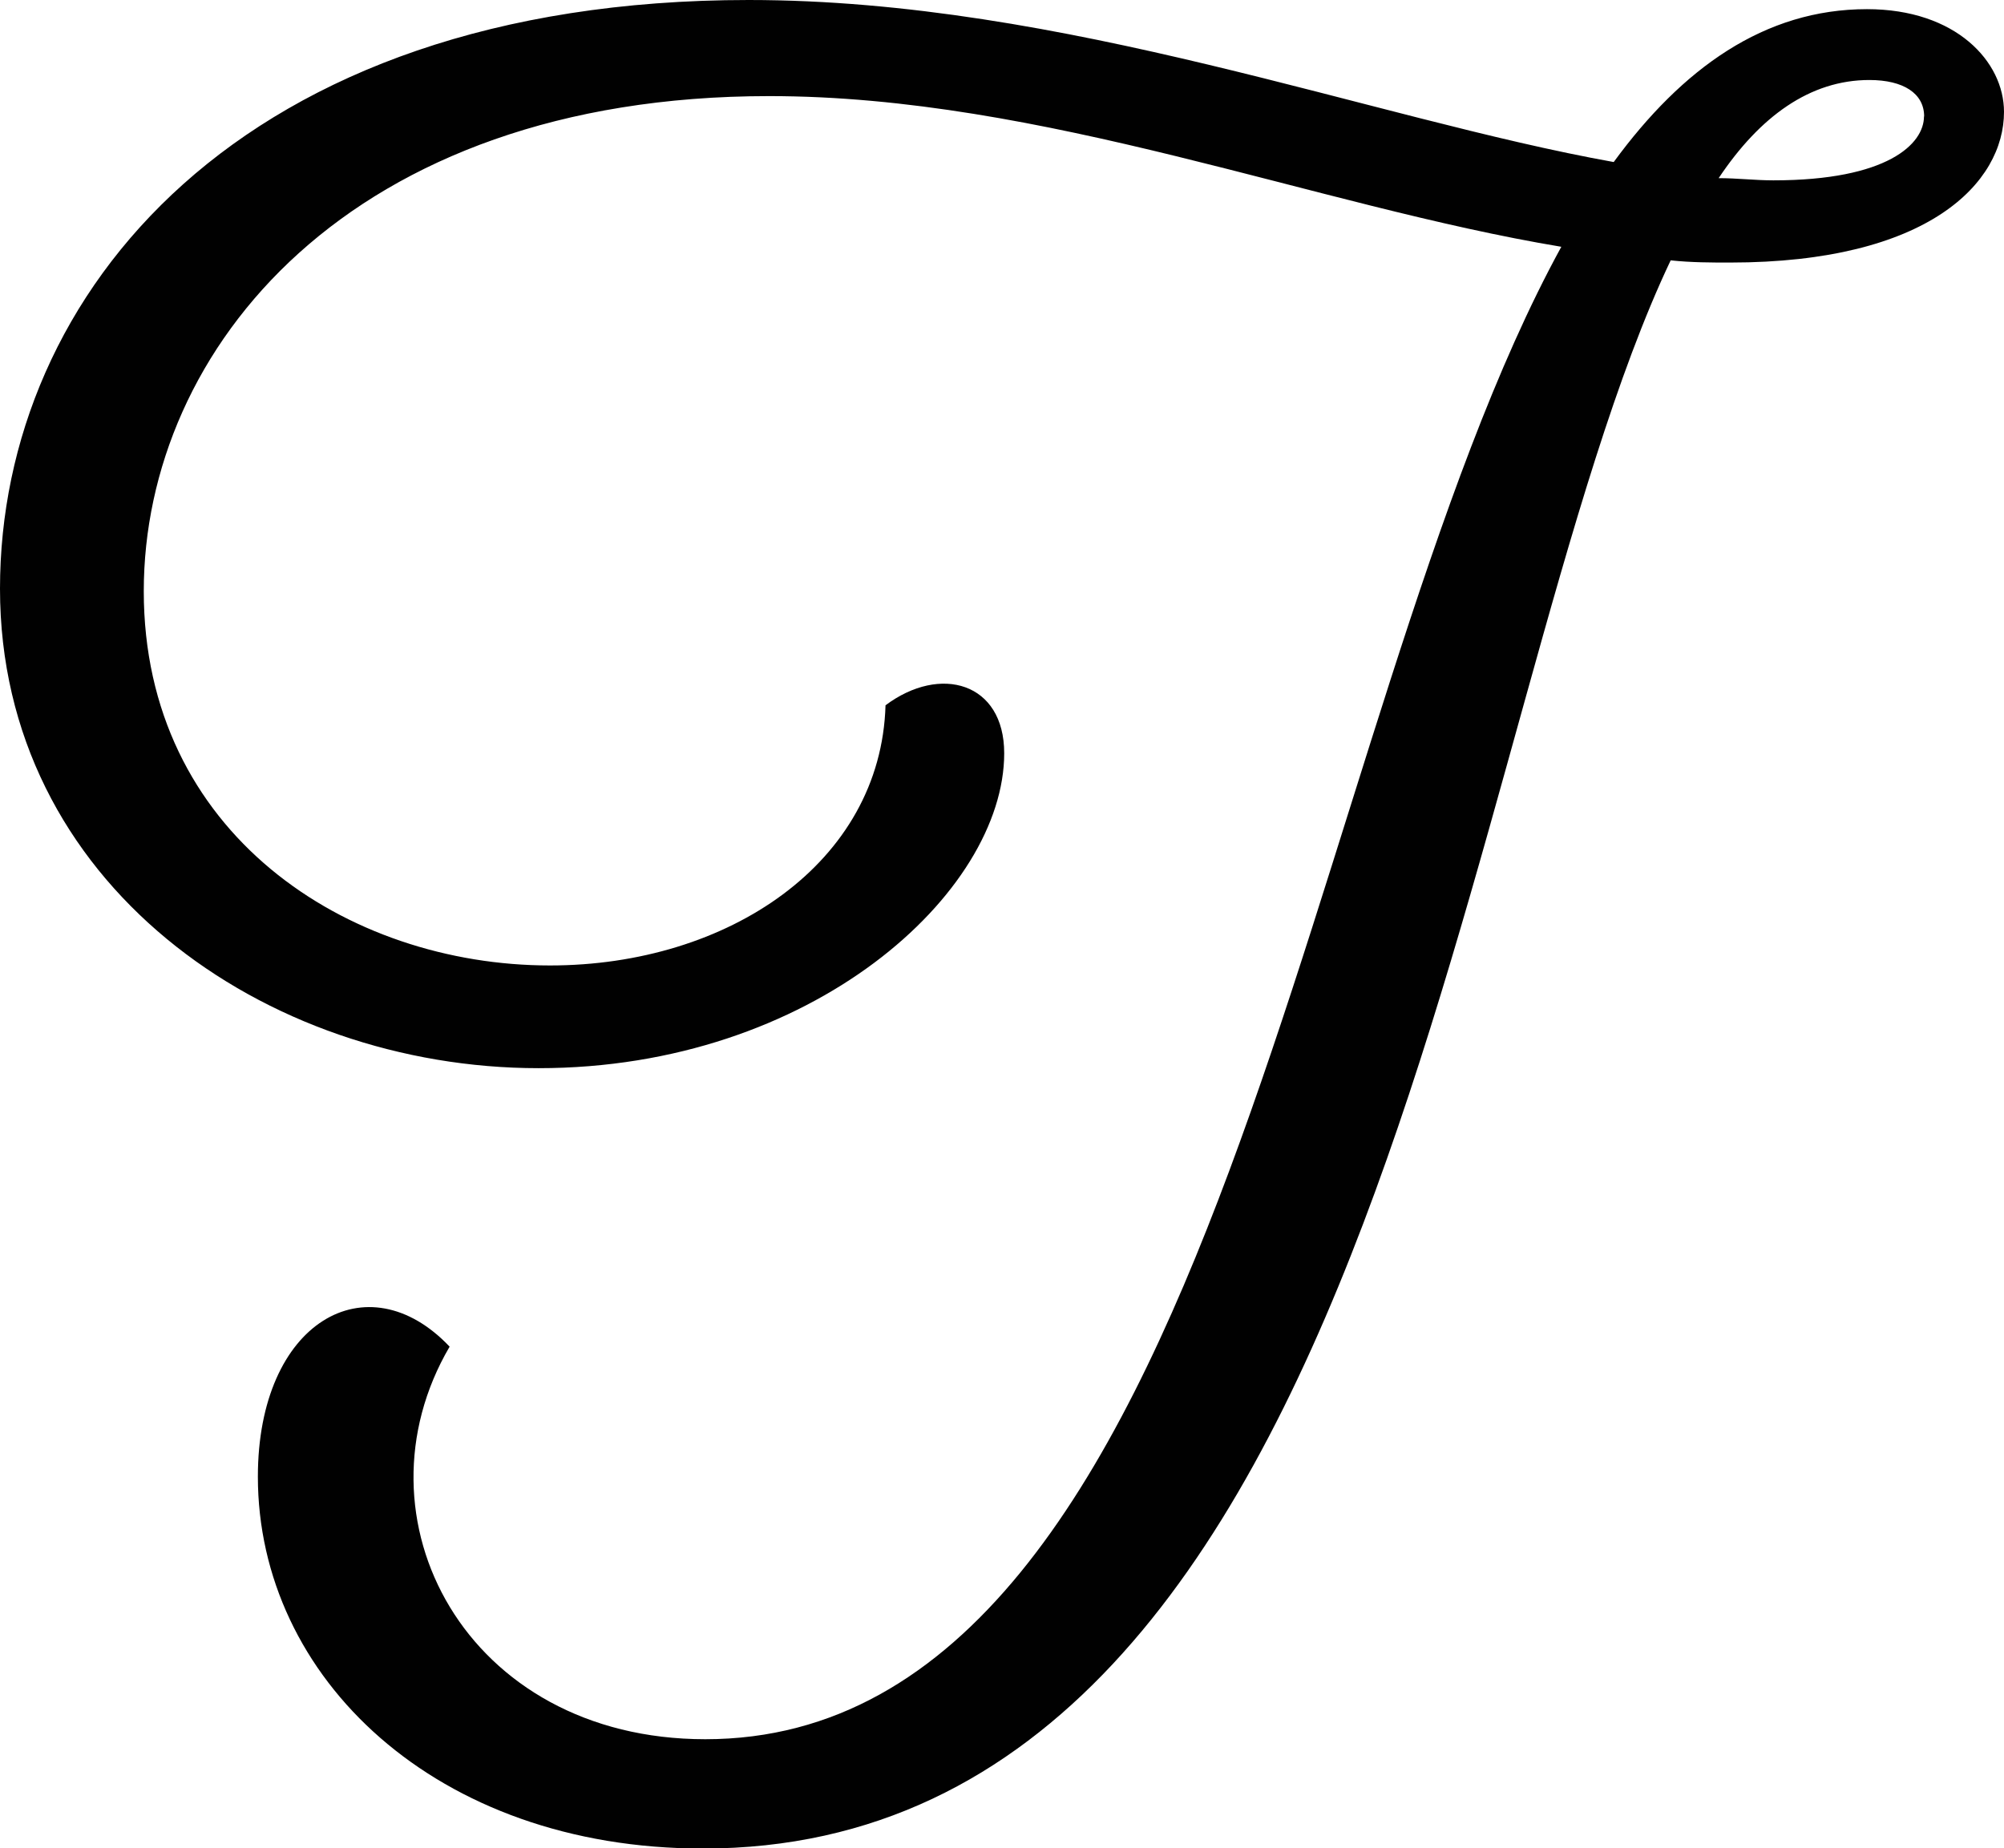 <?xml version="1.0" encoding="UTF-8"?><svg id="Laag_1" xmlns="http://www.w3.org/2000/svg" viewBox="0 0 118.2 109.05"><path d="m118.2,6.6c0,4.17-4.44,8.89-16.16,8.89-1.08,0-2.29,0-3.5-.13-12.66,26.66-16.69,93.7-57.08,93.7-15.75,0-26.25-10.1-26.25-21.94,0-9.16,6.46-12.79,11.31-7.67-5.92,10.1.94,23.16,15.08,23.16,30.43,0,35.14-60.04,50.49-88.05-14.54-2.42-30.56-8.89-46.72-8.89-24.77,0-36.89,14.94-36.89,29.21s11.98,22.08,23.96,22.08c10.5,0,19.52-6.06,19.79-15.35,3.23-2.42,7-1.35,7,2.83,0,8.21-11.31,18.58-27.46,18.58S0,52.1,0,34.73,14.14,0,44.16,0c18.58,0,36.75,7,51.02,9.56,4.04-5.52,8.88-9.02,14.94-9.02,5.25,0,8.08,3.1,8.08,6.06Zm-4.71.27c0-1.35-1.21-2.15-3.23-2.15-3.5,0-6.46,2.15-8.89,5.79,1.08,0,2.15.13,3.23.13,6.73,0,8.88-2.15,8.88-3.77Z" fill="#010101"/></svg>